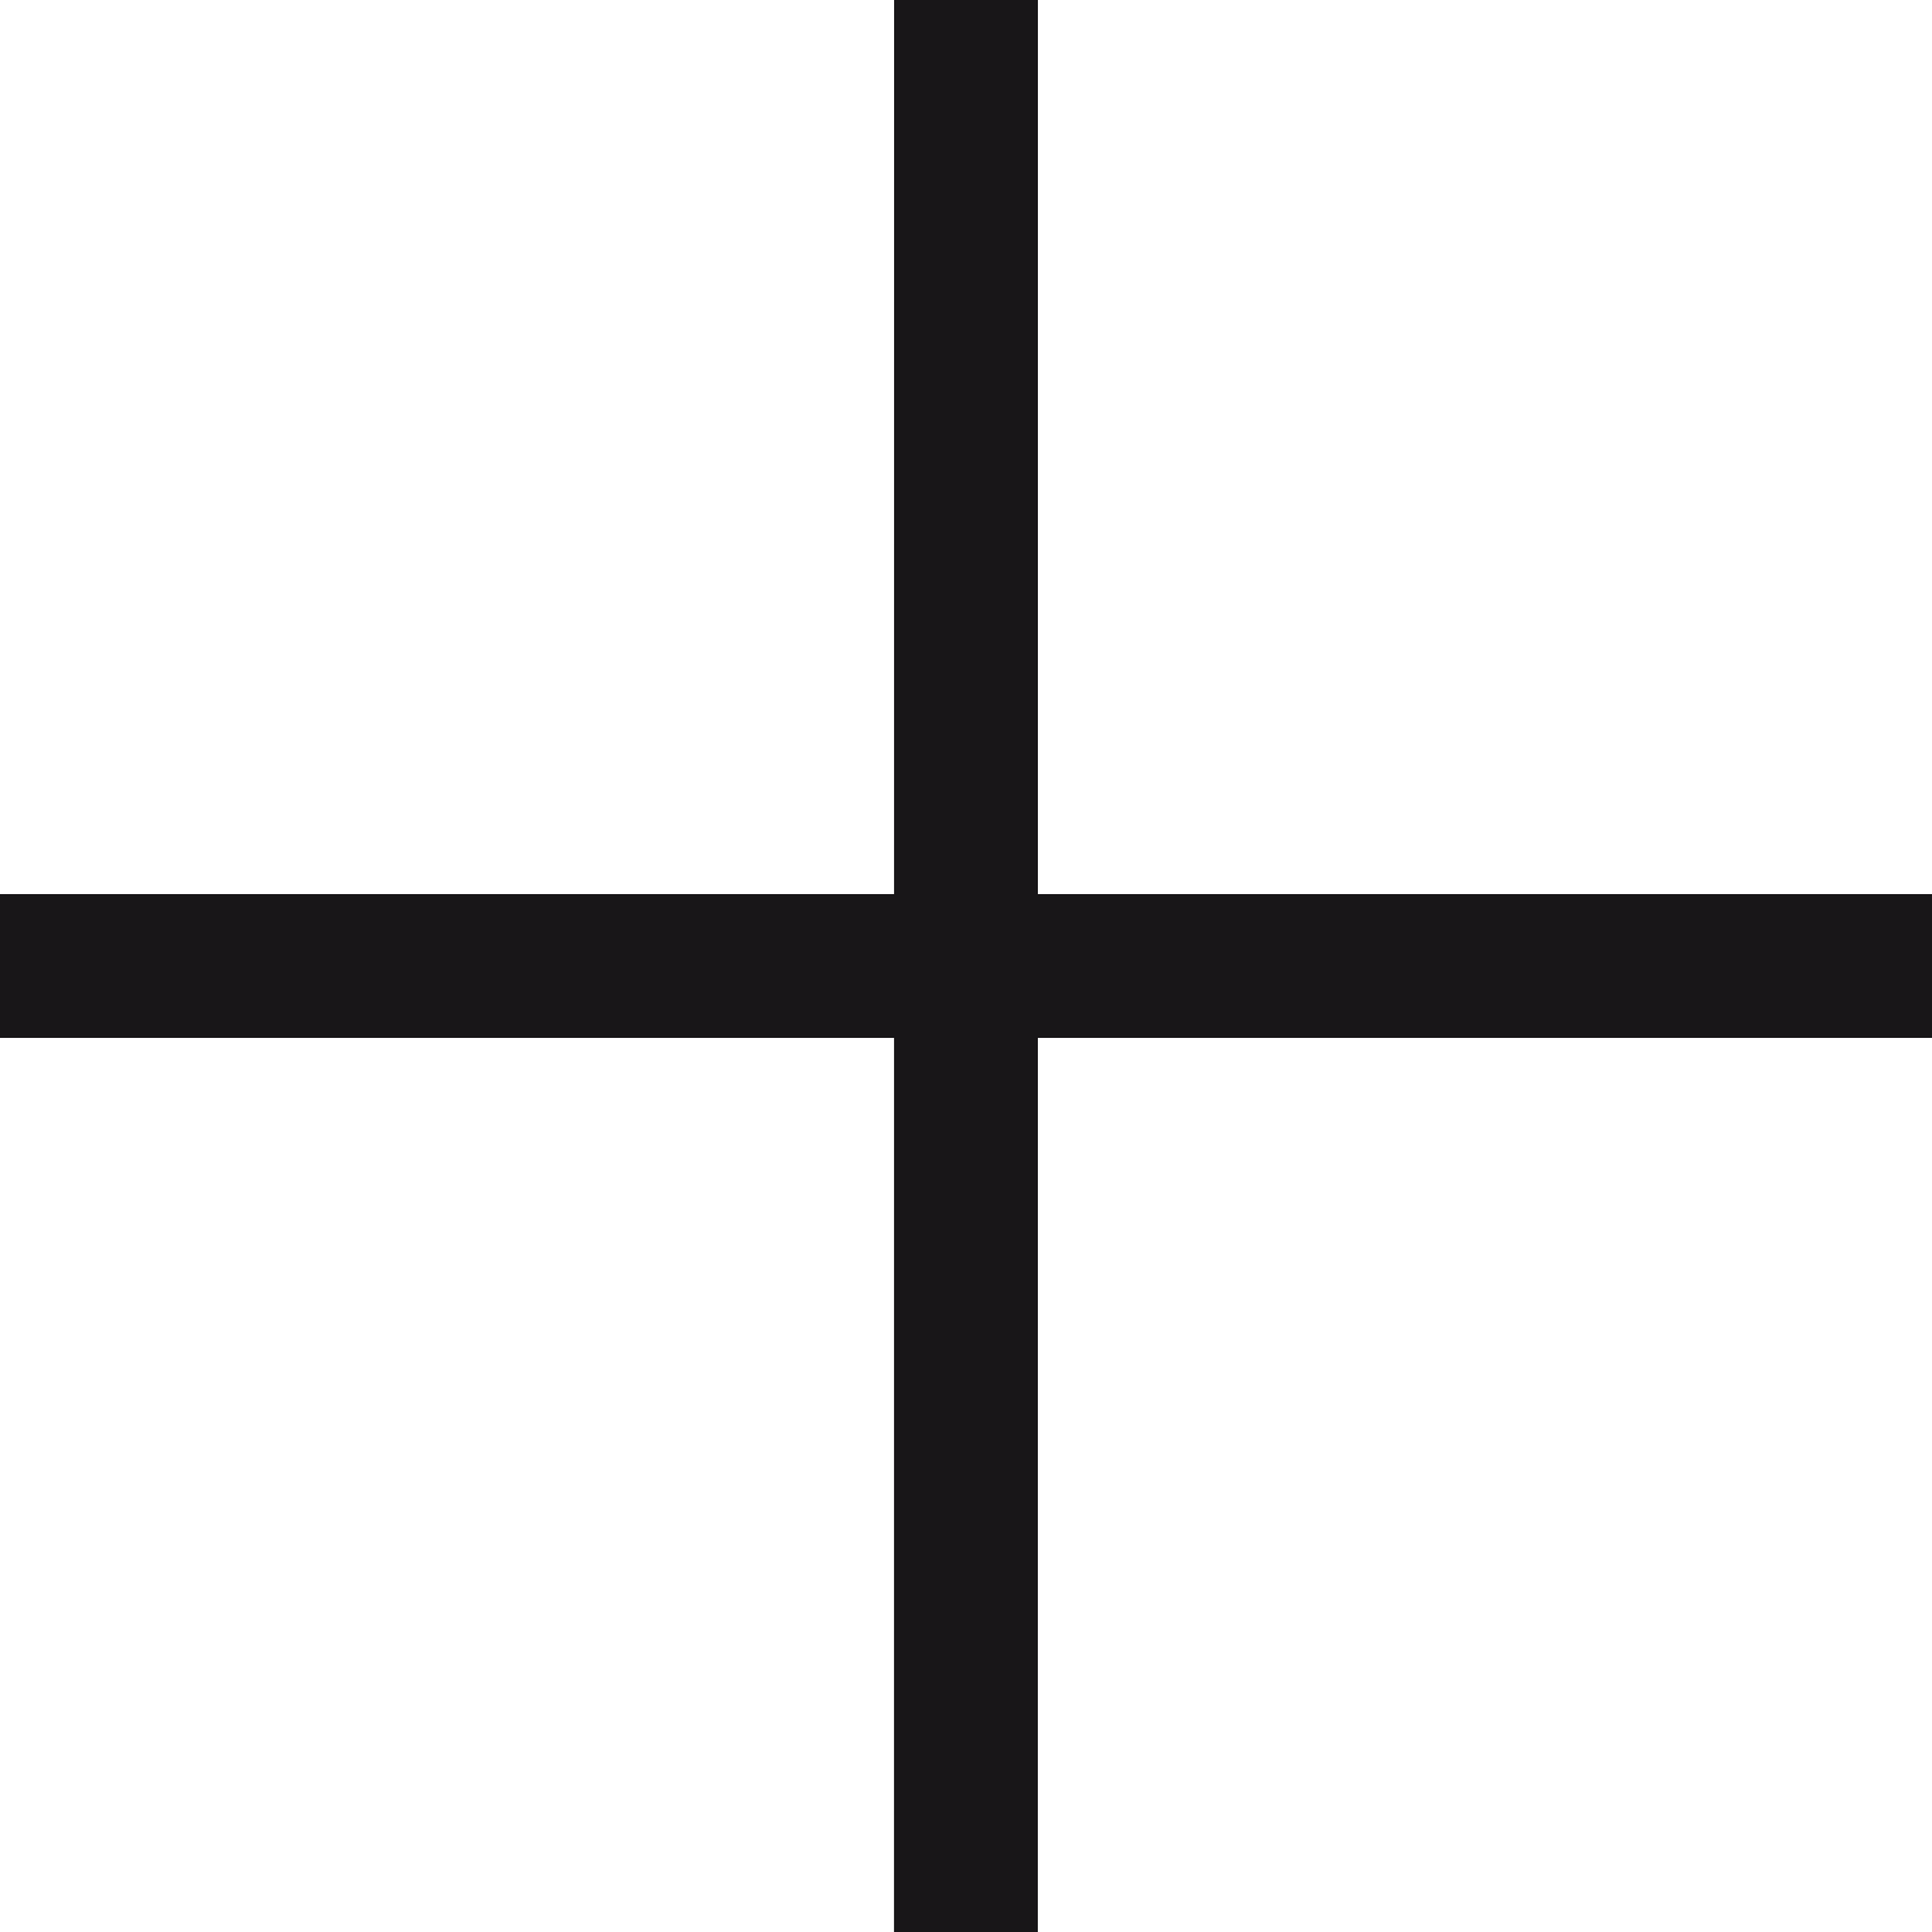 <svg width="20" height="20" viewBox="0 0 20 20" fill="none" xmlns="http://www.w3.org/2000/svg">
<g id="Group 20">
<path id="Vector 14" d="M10 0L9.999 20" stroke="#181618" stroke-width="1.489"/>
<path id="Vector 15" d="M20 10L-3.57946e-05 10" stroke="#181618" stroke-width="1.489"/>
</g>
</svg>

